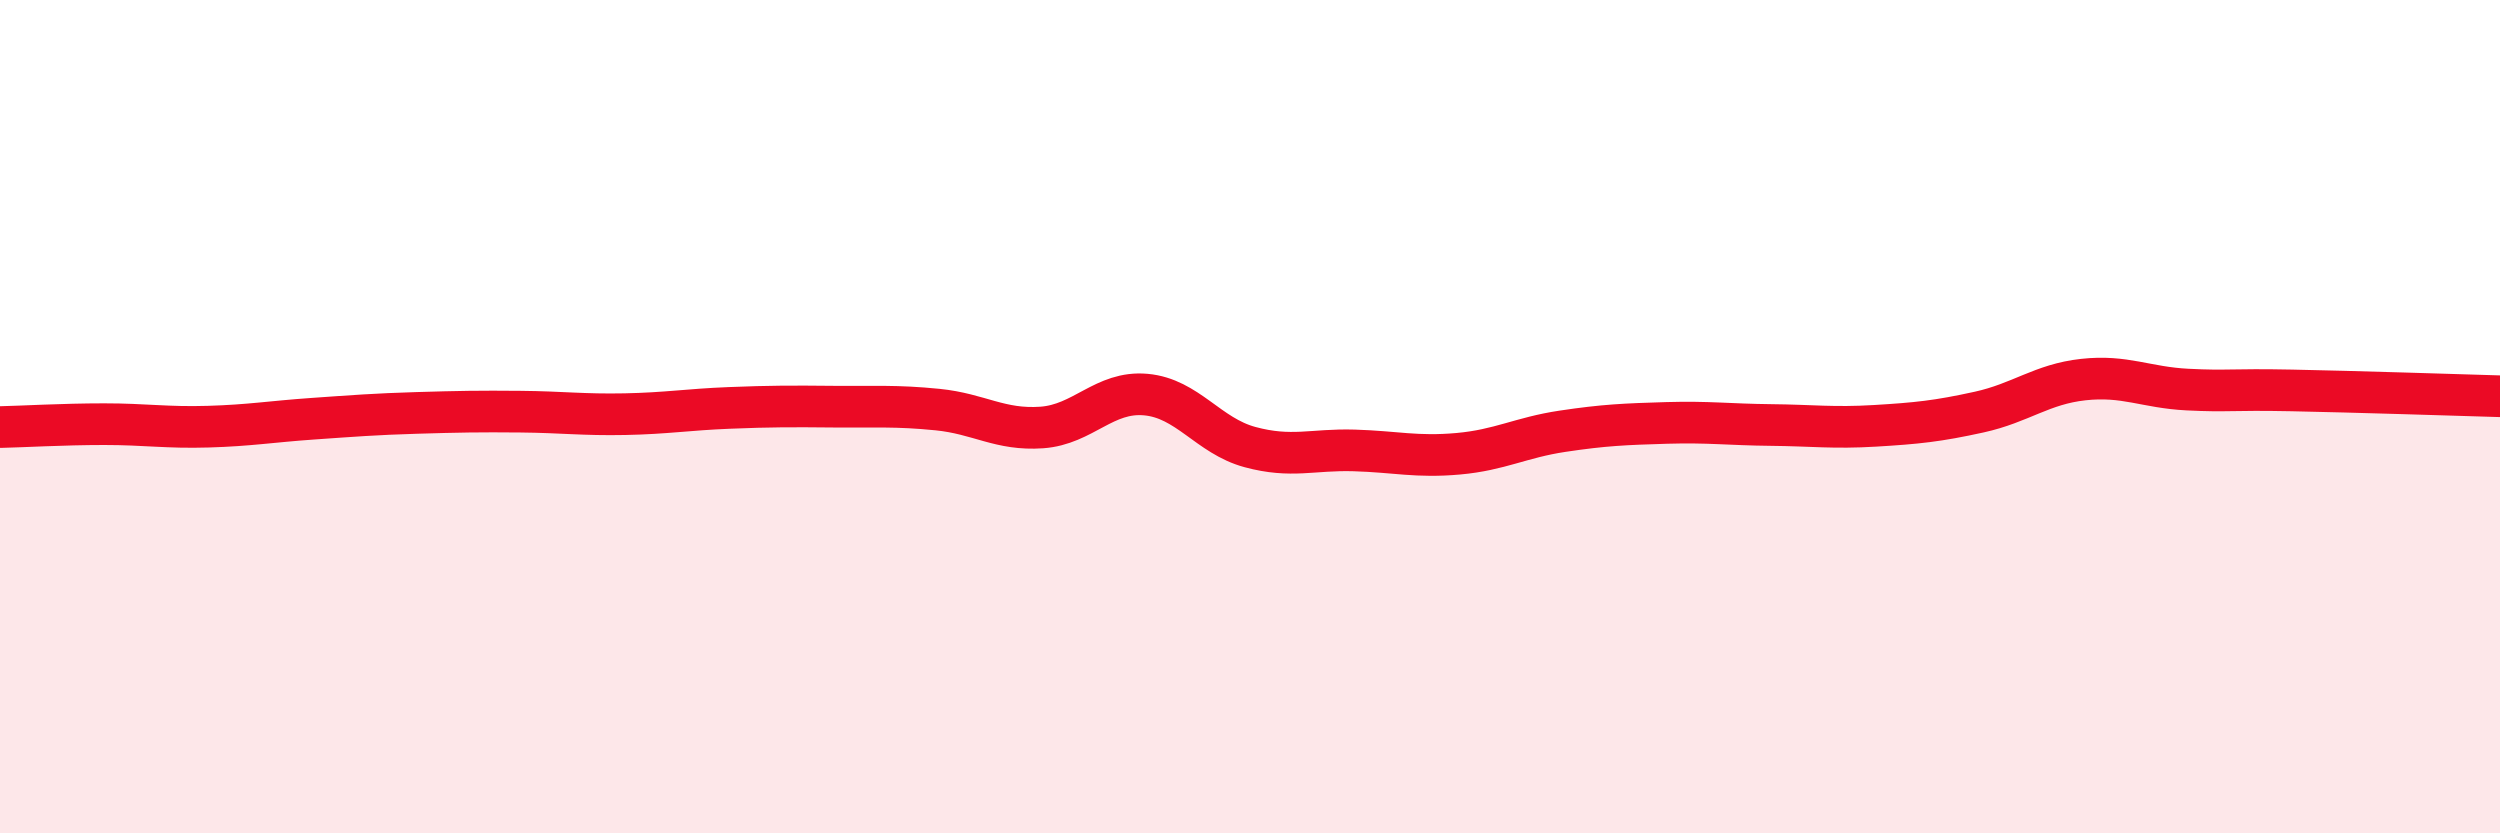 
    <svg width="60" height="20" viewBox="0 0 60 20" xmlns="http://www.w3.org/2000/svg">
      <path
        d="M 0,10.25 C 0.5,10.24 1.5,10.18 2.5,10.18 C 3.5,10.18 4,10.27 5,10.24 C 6,10.21 6.5,10.12 7.5,10.05 C 8.5,9.98 9,9.94 10,9.91 C 11,9.88 11.5,9.87 12.5,9.88 C 13.5,9.89 14,9.96 15,9.94 C 16,9.92 16.5,9.83 17.5,9.79 C 18.5,9.75 19,9.75 20,9.76 C 21,9.77 21.5,9.73 22.5,9.83 C 23.5,9.93 24,10.33 25,10.26 C 26,10.19 26.5,9.38 27.5,9.47 C 28.5,9.56 29,10.46 30,10.73 C 31,11 31.5,10.78 32.5,10.81 C 33.5,10.84 34,10.98 35,10.89 C 36,10.8 36.5,10.5 37.5,10.35 C 38.5,10.2 39,10.18 40,10.15 C 41,10.12 41.5,10.19 42.5,10.2 C 43.5,10.21 44,10.28 45,10.22 C 46,10.16 46.5,10.11 47.5,9.89 C 48.5,9.67 49,9.22 50,9.11 C 51,9 51.5,9.3 52.5,9.35 C 53.5,9.4 53.5,9.34 55,9.37 C 56.5,9.4 59,9.48 60,9.51L60 20L0 20Z"
        fill="#EB0A25"
        opacity="0.1"
        stroke-linecap="round"
        stroke-linejoin="round"
      />
      <path
        d="M 0,10.25 C 0.5,10.24 1.5,10.18 2.5,10.18 C 3.5,10.18 4,10.27 5,10.24 C 6,10.21 6.5,10.12 7.5,10.05 C 8.5,9.98 9,9.94 10,9.91 C 11,9.88 11.5,9.87 12.5,9.88 C 13.5,9.89 14,9.96 15,9.94 C 16,9.92 16.5,9.83 17.5,9.79 C 18.5,9.75 19,9.75 20,9.76 C 21,9.77 21.5,9.73 22.5,9.83 C 23.5,9.93 24,10.33 25,10.26 C 26,10.19 26.5,9.38 27.5,9.47 C 28.5,9.56 29,10.46 30,10.73 C 31,11 31.5,10.78 32.5,10.81 C 33.5,10.84 34,10.98 35,10.89 C 36,10.8 36.5,10.5 37.5,10.35 C 38.5,10.2 39,10.18 40,10.15 C 41,10.12 41.5,10.19 42.5,10.2 C 43.5,10.21 44,10.28 45,10.22 C 46,10.16 46.5,10.11 47.5,9.89 C 48.5,9.67 49,9.22 50,9.11 C 51,9 51.5,9.3 52.5,9.35 C 53.5,9.4 53.5,9.34 55,9.37 C 56.5,9.4 59,9.48 60,9.51"
        stroke="#EB0A25"
        stroke-width="1"
        fill="none"
        stroke-linecap="round"
        stroke-linejoin="round"
      />
    </svg>
  